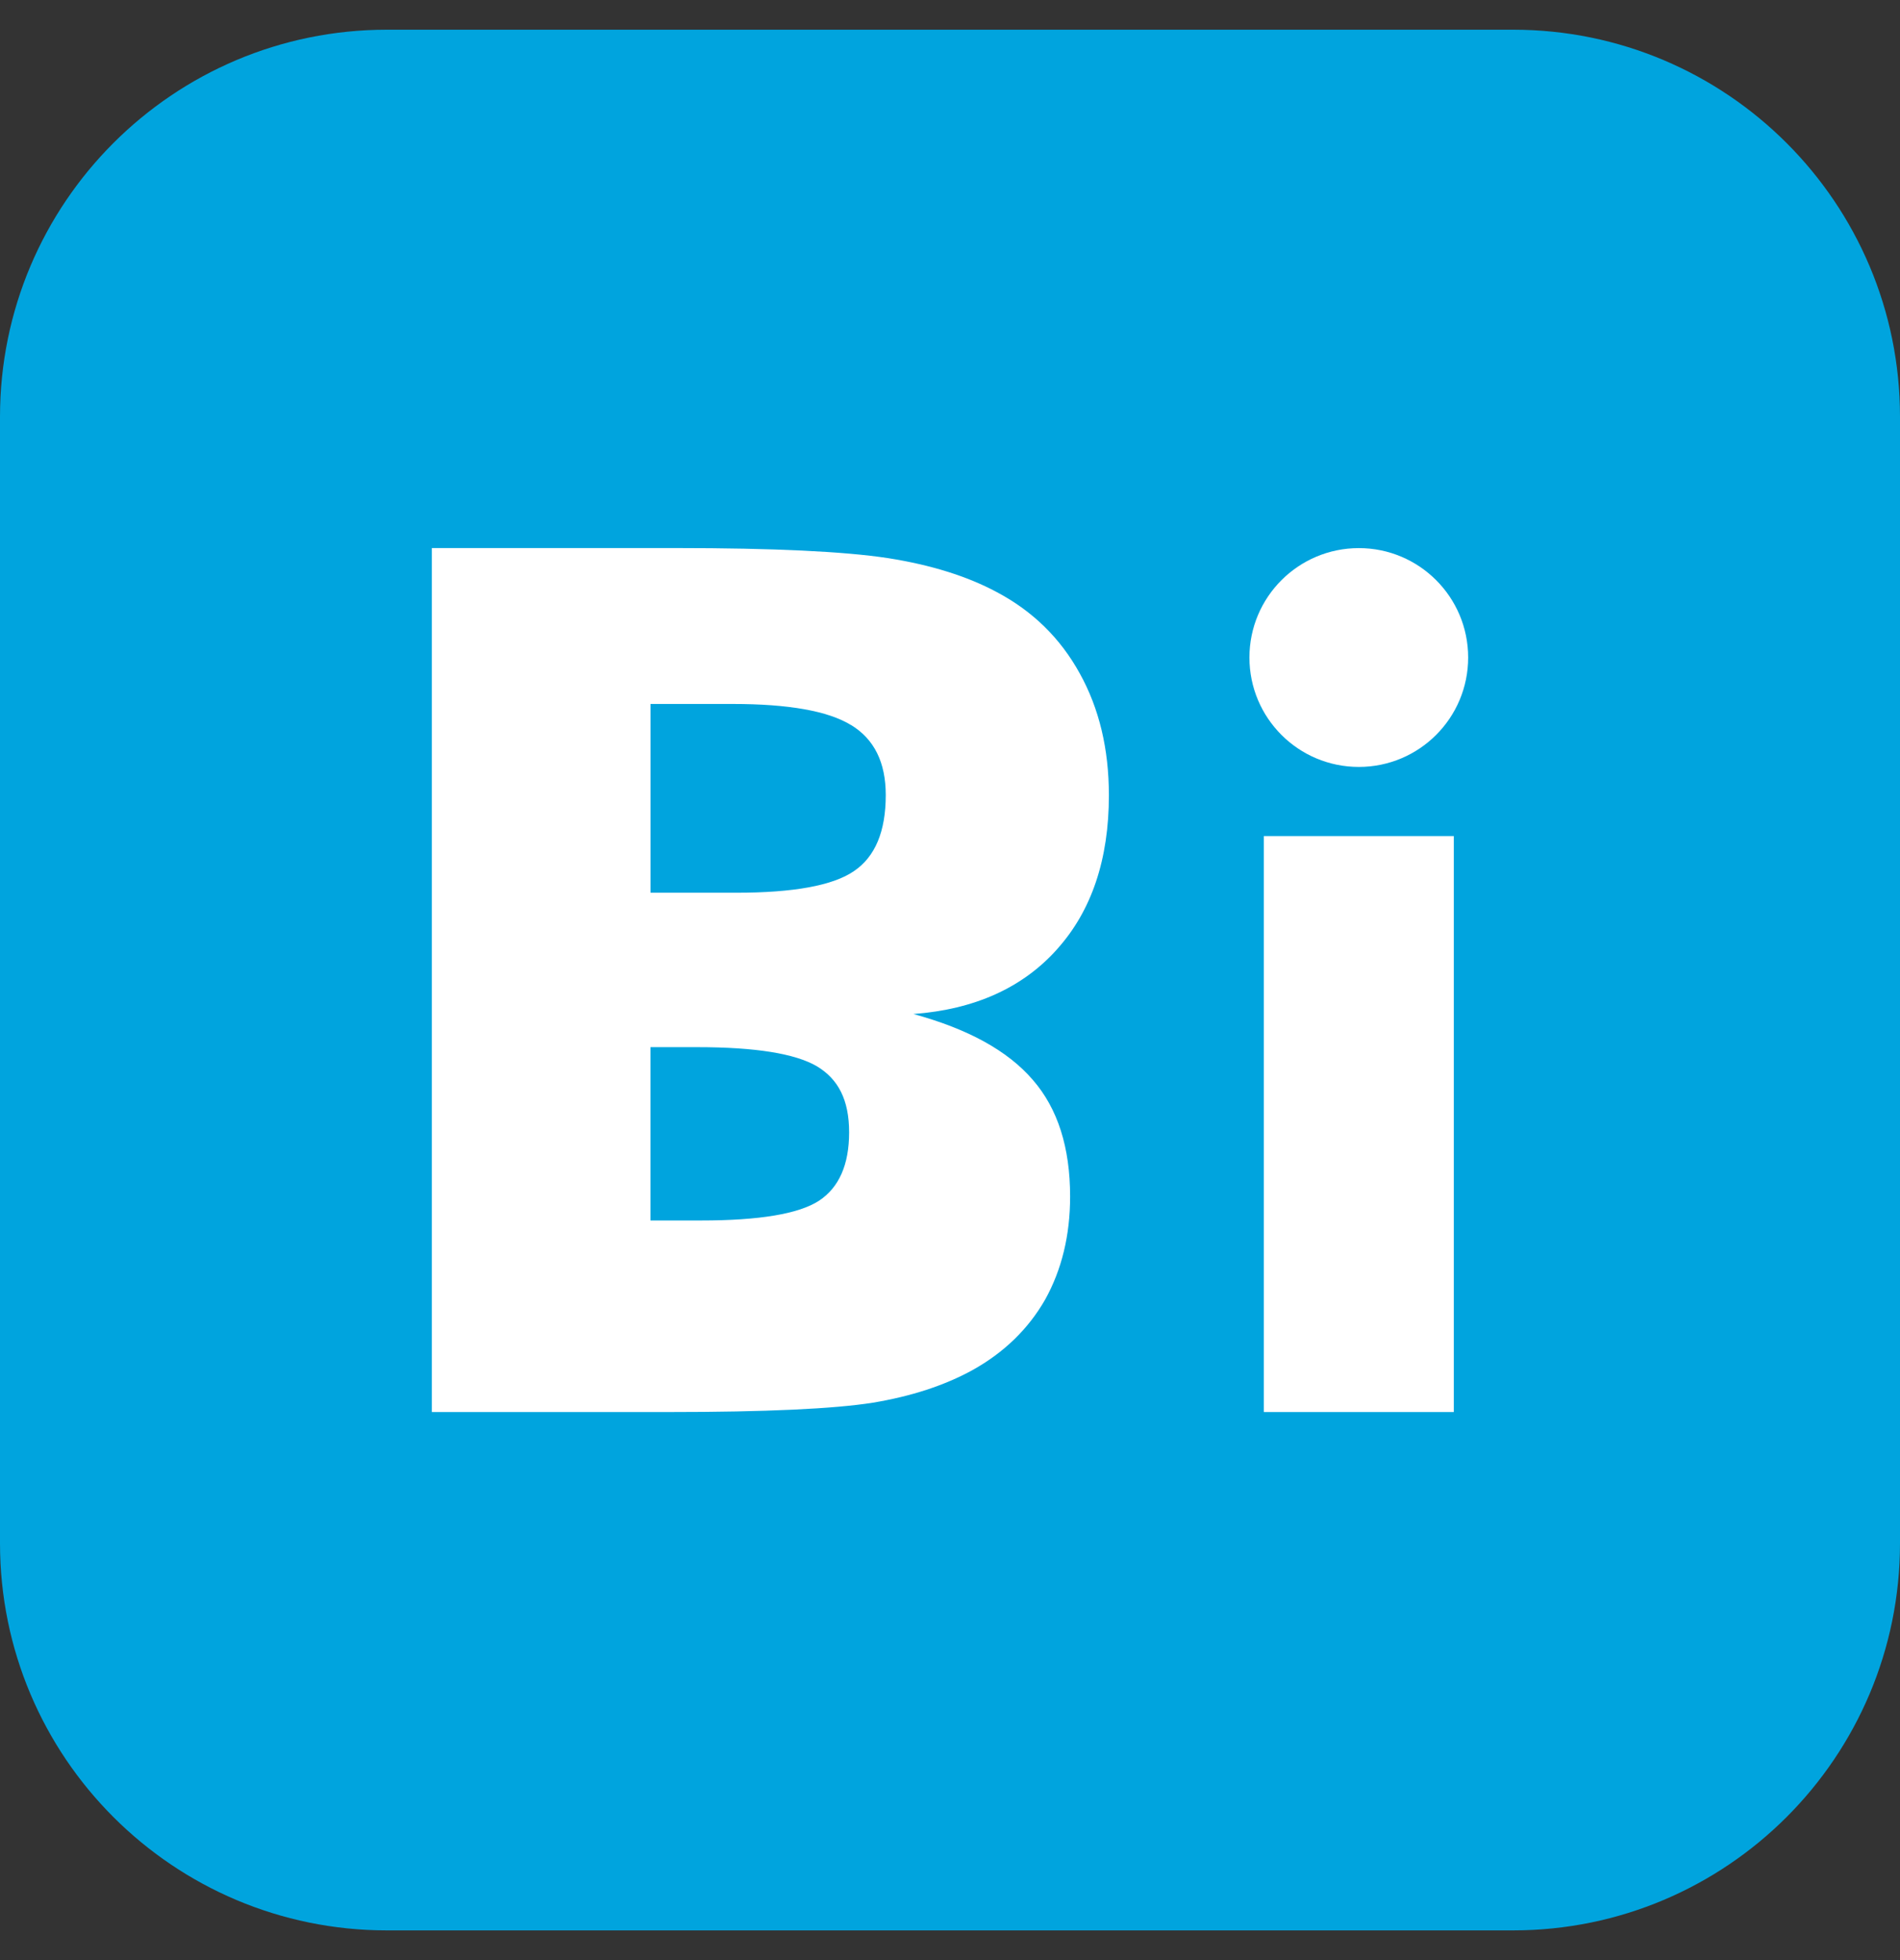 <svg width="32" height="33" viewBox="0 0 32 33" fill="none" xmlns="http://www.w3.org/2000/svg">
<rect x="0" y="0" width="32" height="33" fill="#333333" stroke="none"/>
<g clip-path="url(#clip0_248_3910)">
<path d="M25.482 32.5H6.518C2.918 32.5 0 29.582 0 25.982V7.018C0 3.418 2.918 0.5 6.518 0.5H25.482C29.082 0.5 32 3.418 32 7.018V25.982C32 29.582 29.082 32.5 25.482 32.5Z" fill="#00A4DE"/>
<path d="M17.803 15.982C17.224 16.629 16.418 16.994 15.384 17.072C16.304 17.323 16.972 17.69 17.394 18.18C17.815 18.663 18.023 19.319 18.023 20.145C18.023 20.799 17.881 21.377 17.604 21.877C17.32 22.373 16.912 22.771 16.375 23.069C15.906 23.326 15.349 23.508 14.699 23.616C14.045 23.719 12.902 23.773 11.262 23.773H7.273V9.227H11.383C13.033 9.227 14.224 9.285 14.952 9.396C15.679 9.51 16.29 9.702 16.783 9.966C17.394 10.288 17.86 10.747 18.185 11.337C18.513 11.928 18.676 12.61 18.676 13.39C18.676 14.468 18.385 15.335 17.803 15.981V15.982ZM10.956 20.548H11.807C12.791 20.548 13.452 20.437 13.793 20.216C14.13 19.994 14.301 19.61 14.301 19.064C14.301 18.518 14.119 18.168 13.757 17.951C13.391 17.738 12.724 17.63 11.747 17.63H10.955V20.548H10.956ZM14.333 12.207C13.945 11.969 13.278 11.852 12.342 11.852H10.956V15.03H12.401C13.363 15.03 14.028 14.909 14.381 14.667C14.74 14.425 14.918 13.998 14.918 13.385C14.918 12.837 14.724 12.443 14.333 12.206V12.207Z" fill="white"/>
<path d="M22.886 12.912C21.867 12.912 21.043 12.088 21.043 11.07C21.043 10.053 21.868 9.228 22.886 9.228C23.903 9.228 24.727 10.053 24.727 11.07C24.727 12.088 23.902 12.912 22.886 12.912Z" fill="white"/>
<path d="M24.485 23.773H21.285V14.076H24.485V23.773Z" fill="white"/>
</g>
<defs>
<clipPath id="clip0_248_3910">
<rect width="32" height="32" fill="white" transform="matrix(1 0 0 -1 0 32.5)"/>
</clipPath>
</defs>
</svg>
